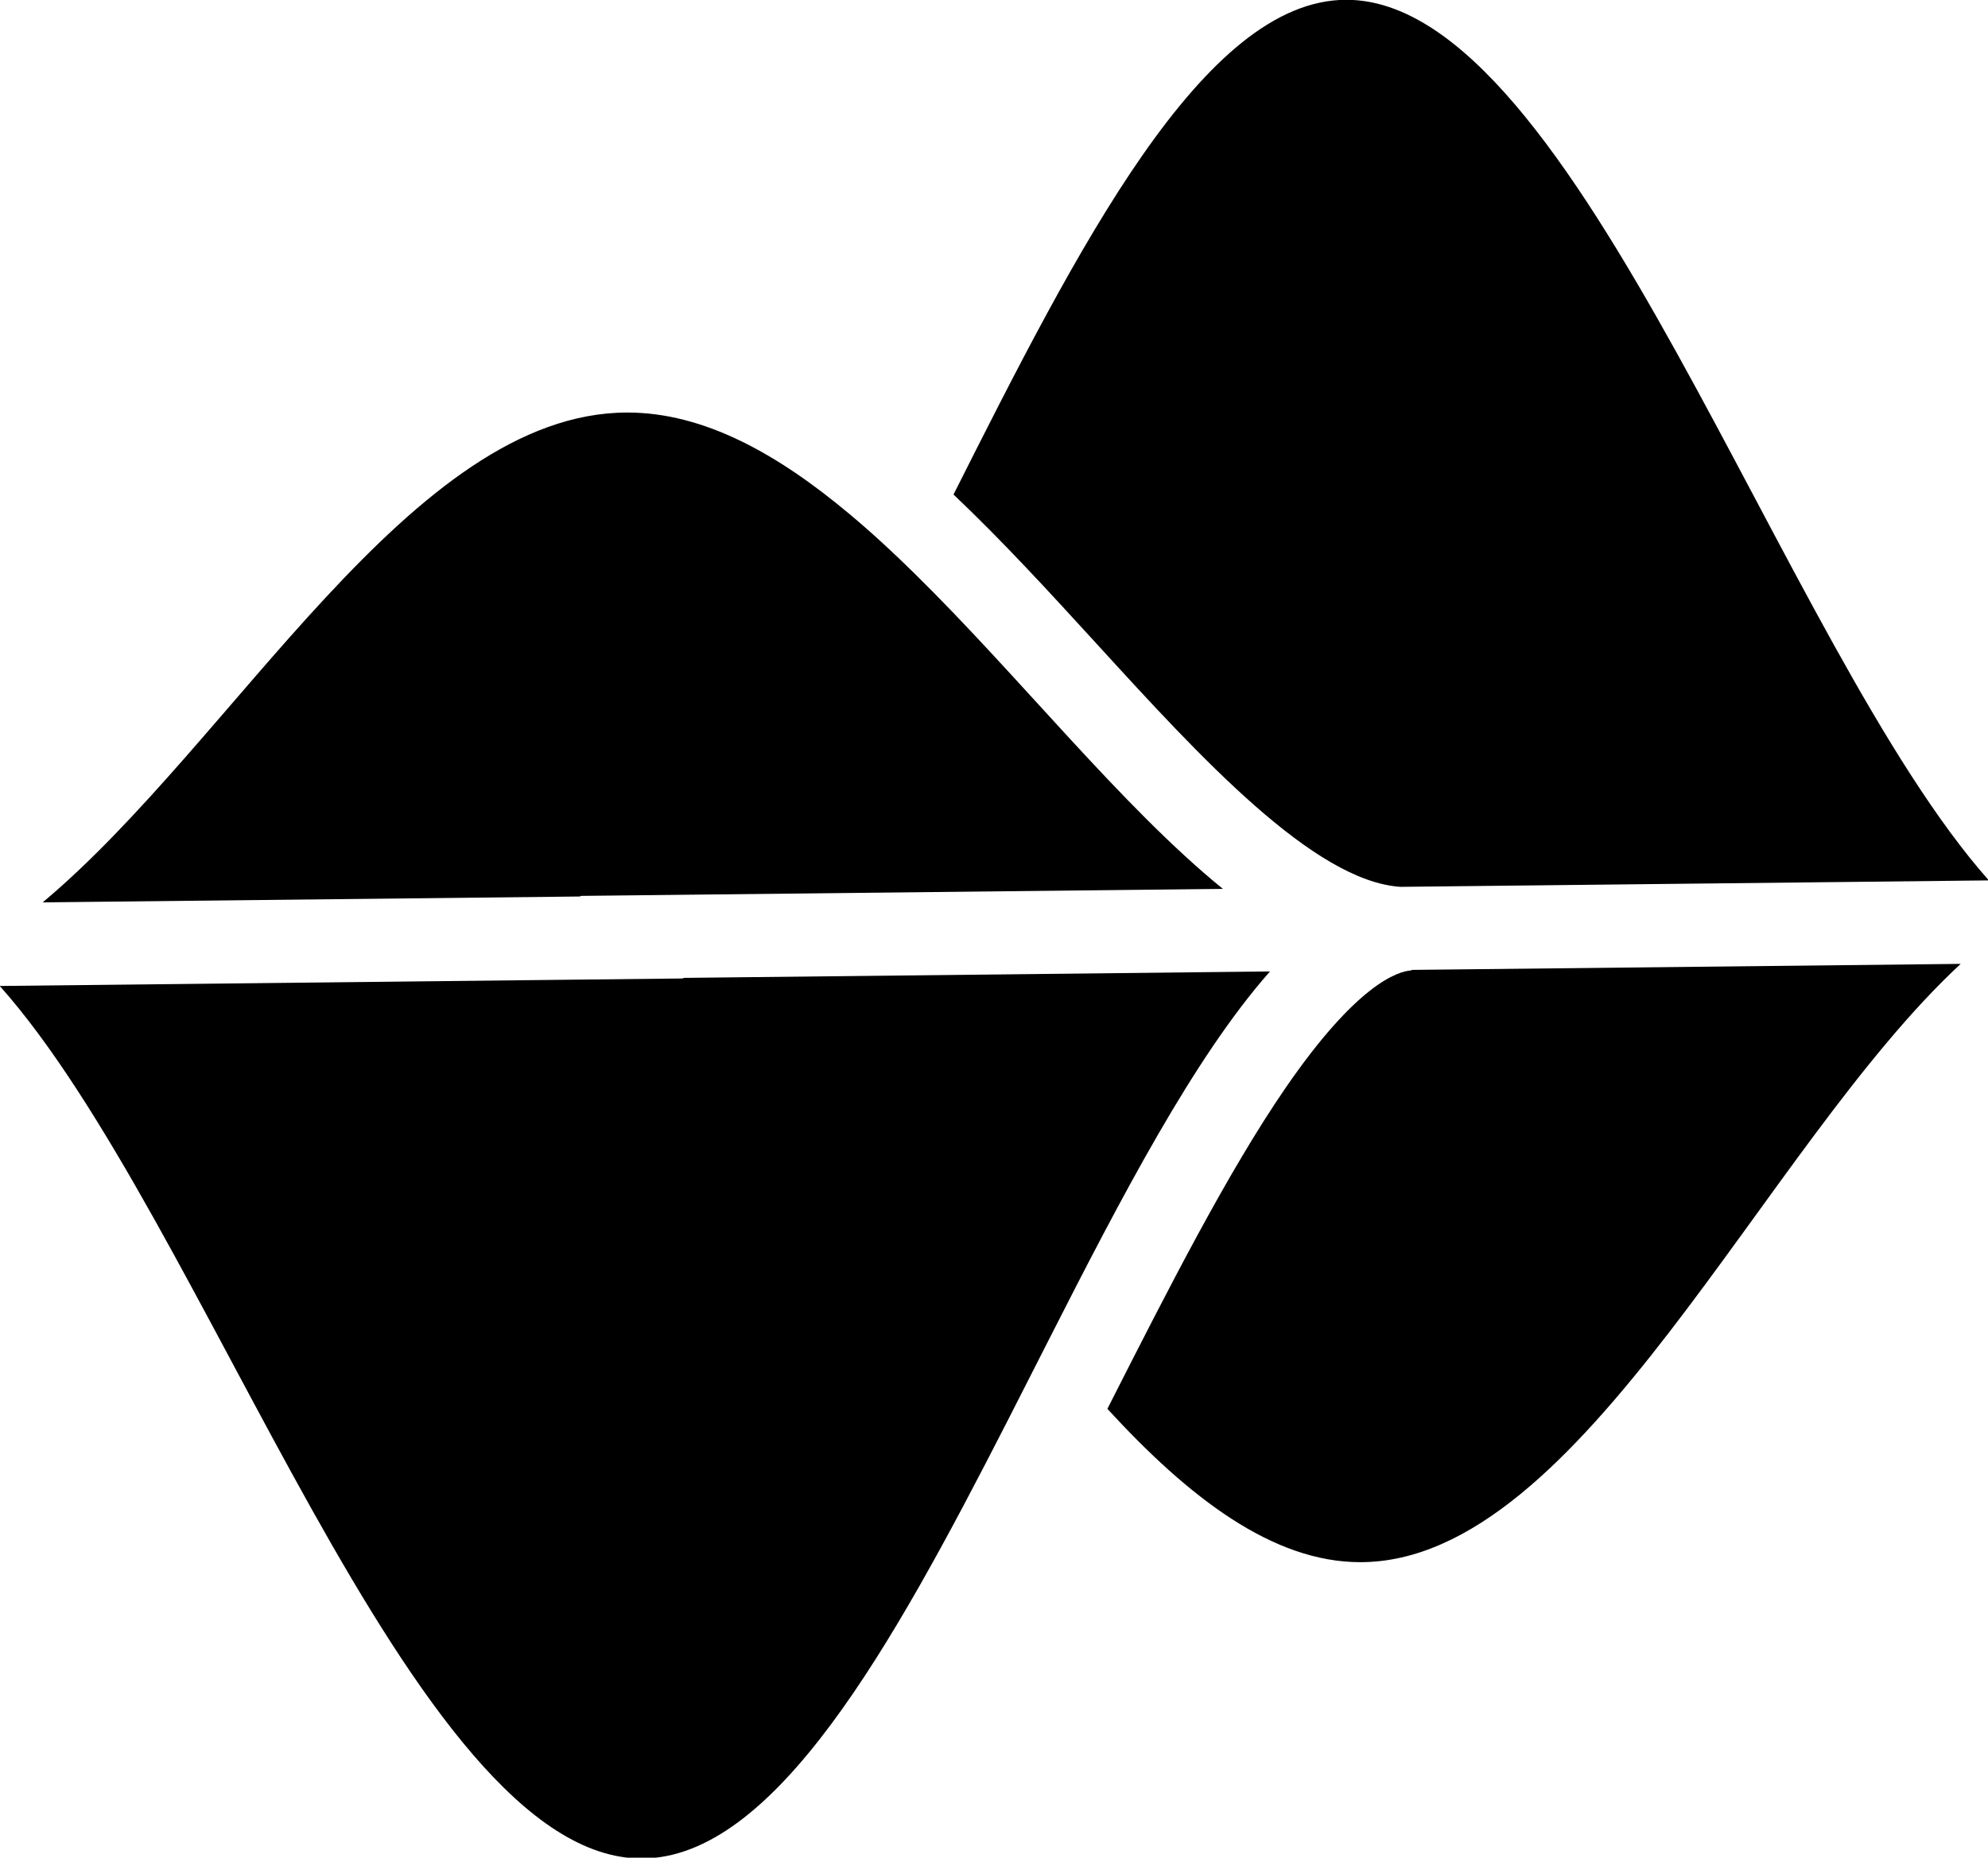 <?xml version="1.0" encoding="UTF-8" standalone="no"?>
<!-- Created with Inkscape (http://www.inkscape.org/) -->

<svg
   xmlns:dc="http://purl.org/dc/elements/1.1/"
   xmlns:cc="http://creativecommons.org/ns#"
   xmlns:rdf="http://www.w3.org/1999/02/22-rdf-syntax-ns#"
   xmlns:svg="http://www.w3.org/2000/svg"
   xmlns="http://www.w3.org/2000/svg"
   xmlns:sodipodi="http://sodipodi.sourceforge.net/DTD/sodipodi-0.dtd"
   xmlns:inkscape="http://www.inkscape.org/namespaces/inkscape"
   width="209.099"
   height="195.431"
   viewBox="0 0 55.324 51.708"
   version="1.1"
   id="svg8"
   inkscape:version="0.92.2 (5c3e80d, 2017-08-06)"
   sodipodi:docname="logo_black.svg"
   inkscape:export-filename="/home/anxhelo/Files/Design/CutePeaks/logo_black.png"
   inkscape:export-xdpi="96"
   inkscape:export-ydpi="96">
  <defs
     id="defs2" />
  <sodipodi:namedview
     id="base"
     pagecolor="#ffffff"
     bordercolor="#666666"
     borderopacity="1.0"
     inkscape:pageopacity="0"
     inkscape:pageshadow="2"
     inkscape:zoom="0.74199837"
     inkscape:cx="8.0320851"
     inkscape:cy="36.383464"
     inkscape:document-units="px"
     inkscape:current-layer="layer1"
     inkscape:document-rotation="0"
     showgrid="false"
     borderlayer="true"
     inkscape:showpageshadow="true"
     units="px"
     inkscape:pagecheckerboard="false"
     showguides="true"
     inkscape:window-width="1366"
     inkscape:window-height="713"
     inkscape:window-x="0"
     inkscape:window-y="0"
     inkscape:window-maximized="1"
     objecttolerance="10"
     guidetolerance="10"
     inkscape:snap-tangential="true"
     inkscape:snap-perpendicular="true"
     fit-margin-top="0"
     fit-margin-left="0"
     fit-margin-right="0"
     fit-margin-bottom="0">
    <inkscape:grid
       type="xygrid"
       id="grid10"
       dotted="false"
       originx="-188.671"
       originy="-95.025" />
  </sodipodi:namedview>
  <g
     inkscape:label="Layer 1"
     inkscape:groupmode="layer"
     id="layer1"
     transform="translate(-188.671,-150.267)">
    <g
       id="g3307"
       transform="matrix(1.448,0,0,1.448,-92.779,-66.798)"
       style="fill:#000000">
      <g
         id="g905"
         transform="matrix(0.353,0,0,-0.353,215.481,162.319)"
         style="fill:#000000">
        <path
           d="m 0,0 c 5.51,-6.032 11.734,-12.832 16.454,-13.132 l 32.028,0.351 C 37.221,-0.092 26.078,35.173 13.5,35.173 5.714,35.173 -1.124,21.661 -7.887,8.233 -5.19,5.679 -2.58,2.824 0,0"
           style="fill:#000000;fill-opacity:1;fill-rule:nonzero;stroke:none"
           id="path907"
           inkscape:connector-curvature="0" />
      </g>
      <g
         id="g909"
         transform="matrix(0.353,0,0,-0.353,211.937,160.92)"
         style="fill:#000000">
        <path
           d="m 0,0 c -0.574,0.563 -1.149,1.113 -1.727,1.643 -0.589,0.54 -1.18,1.058 -1.773,1.555 -3.914,3.28 -7.929,5.536 -12.103,5.536 -11.771,0 -21.377,-17.924 -31.834,-26.675 l 29.041,0.318 0.236,0.003 v 0.032 l 4.311,0.047 3.182,0.035 27.485,0.301 C 11.274,-12.693 5.729,-5.622 0,0"
           style="fill:#000000;fill-opacity:1;fill-rule:nonzero;stroke:none"
           id="path911"
           inkscape:connector-curvature="0" />
      </g>
      <g
         id="g913"
         transform="matrix(0.353,0,0,-0.353,221.501,168.56)"
         style="fill:#000000">
        <path
           d="m 0,0 c -0.774,-0.049 -2.992,-0.77 -6.859,-6.396 -3.16,-4.598 -6.403,-10.981 -9.538,-17.155 -0.056,-0.109 -0.111,-0.218 -0.166,-0.327 4.439,-4.838 9.001,-8.35 13.769,-8.35 12.091,0 21.898,22.574 32.689,32.581 L -0.001,0.025 Z"
           style="fill:#000000;fill-opacity:1;fill-rule:nonzero;stroke:none"
           id="path915"
           inkscape:connector-curvature="0" />
      </g>
      <g
         id="g917"
         transform="matrix(0.353,0,0,-0.353,208.744,168.691)"
         style="fill:#000000">
        <path
           d="m 0,0 -3.539,-0.039 c 0.015,-0.01 0.028,-0.021 0.042,-0.031 l -5.12,-0.056 -32.112,-0.353 c 11.25,-12.614 22.383,-47.514 34.949,-47.514 7.216,0 13.617,11.511 19.901,23.796 0.376,0.736 0.751,1.473 1.126,2.211 0.376,0.74 0.752,1.48 1.128,2.218 3.963,7.795 7.914,15.382 12.025,20.048 0.01,0.01 0.019,0.021 0.028,0.032 z"
           style="fill:#000000;fill-opacity:1;fill-rule:nonzero;stroke:none"
           id="path919"
           inkscape:connector-curvature="0" />
      </g>
    </g>
  </g>
</svg>
